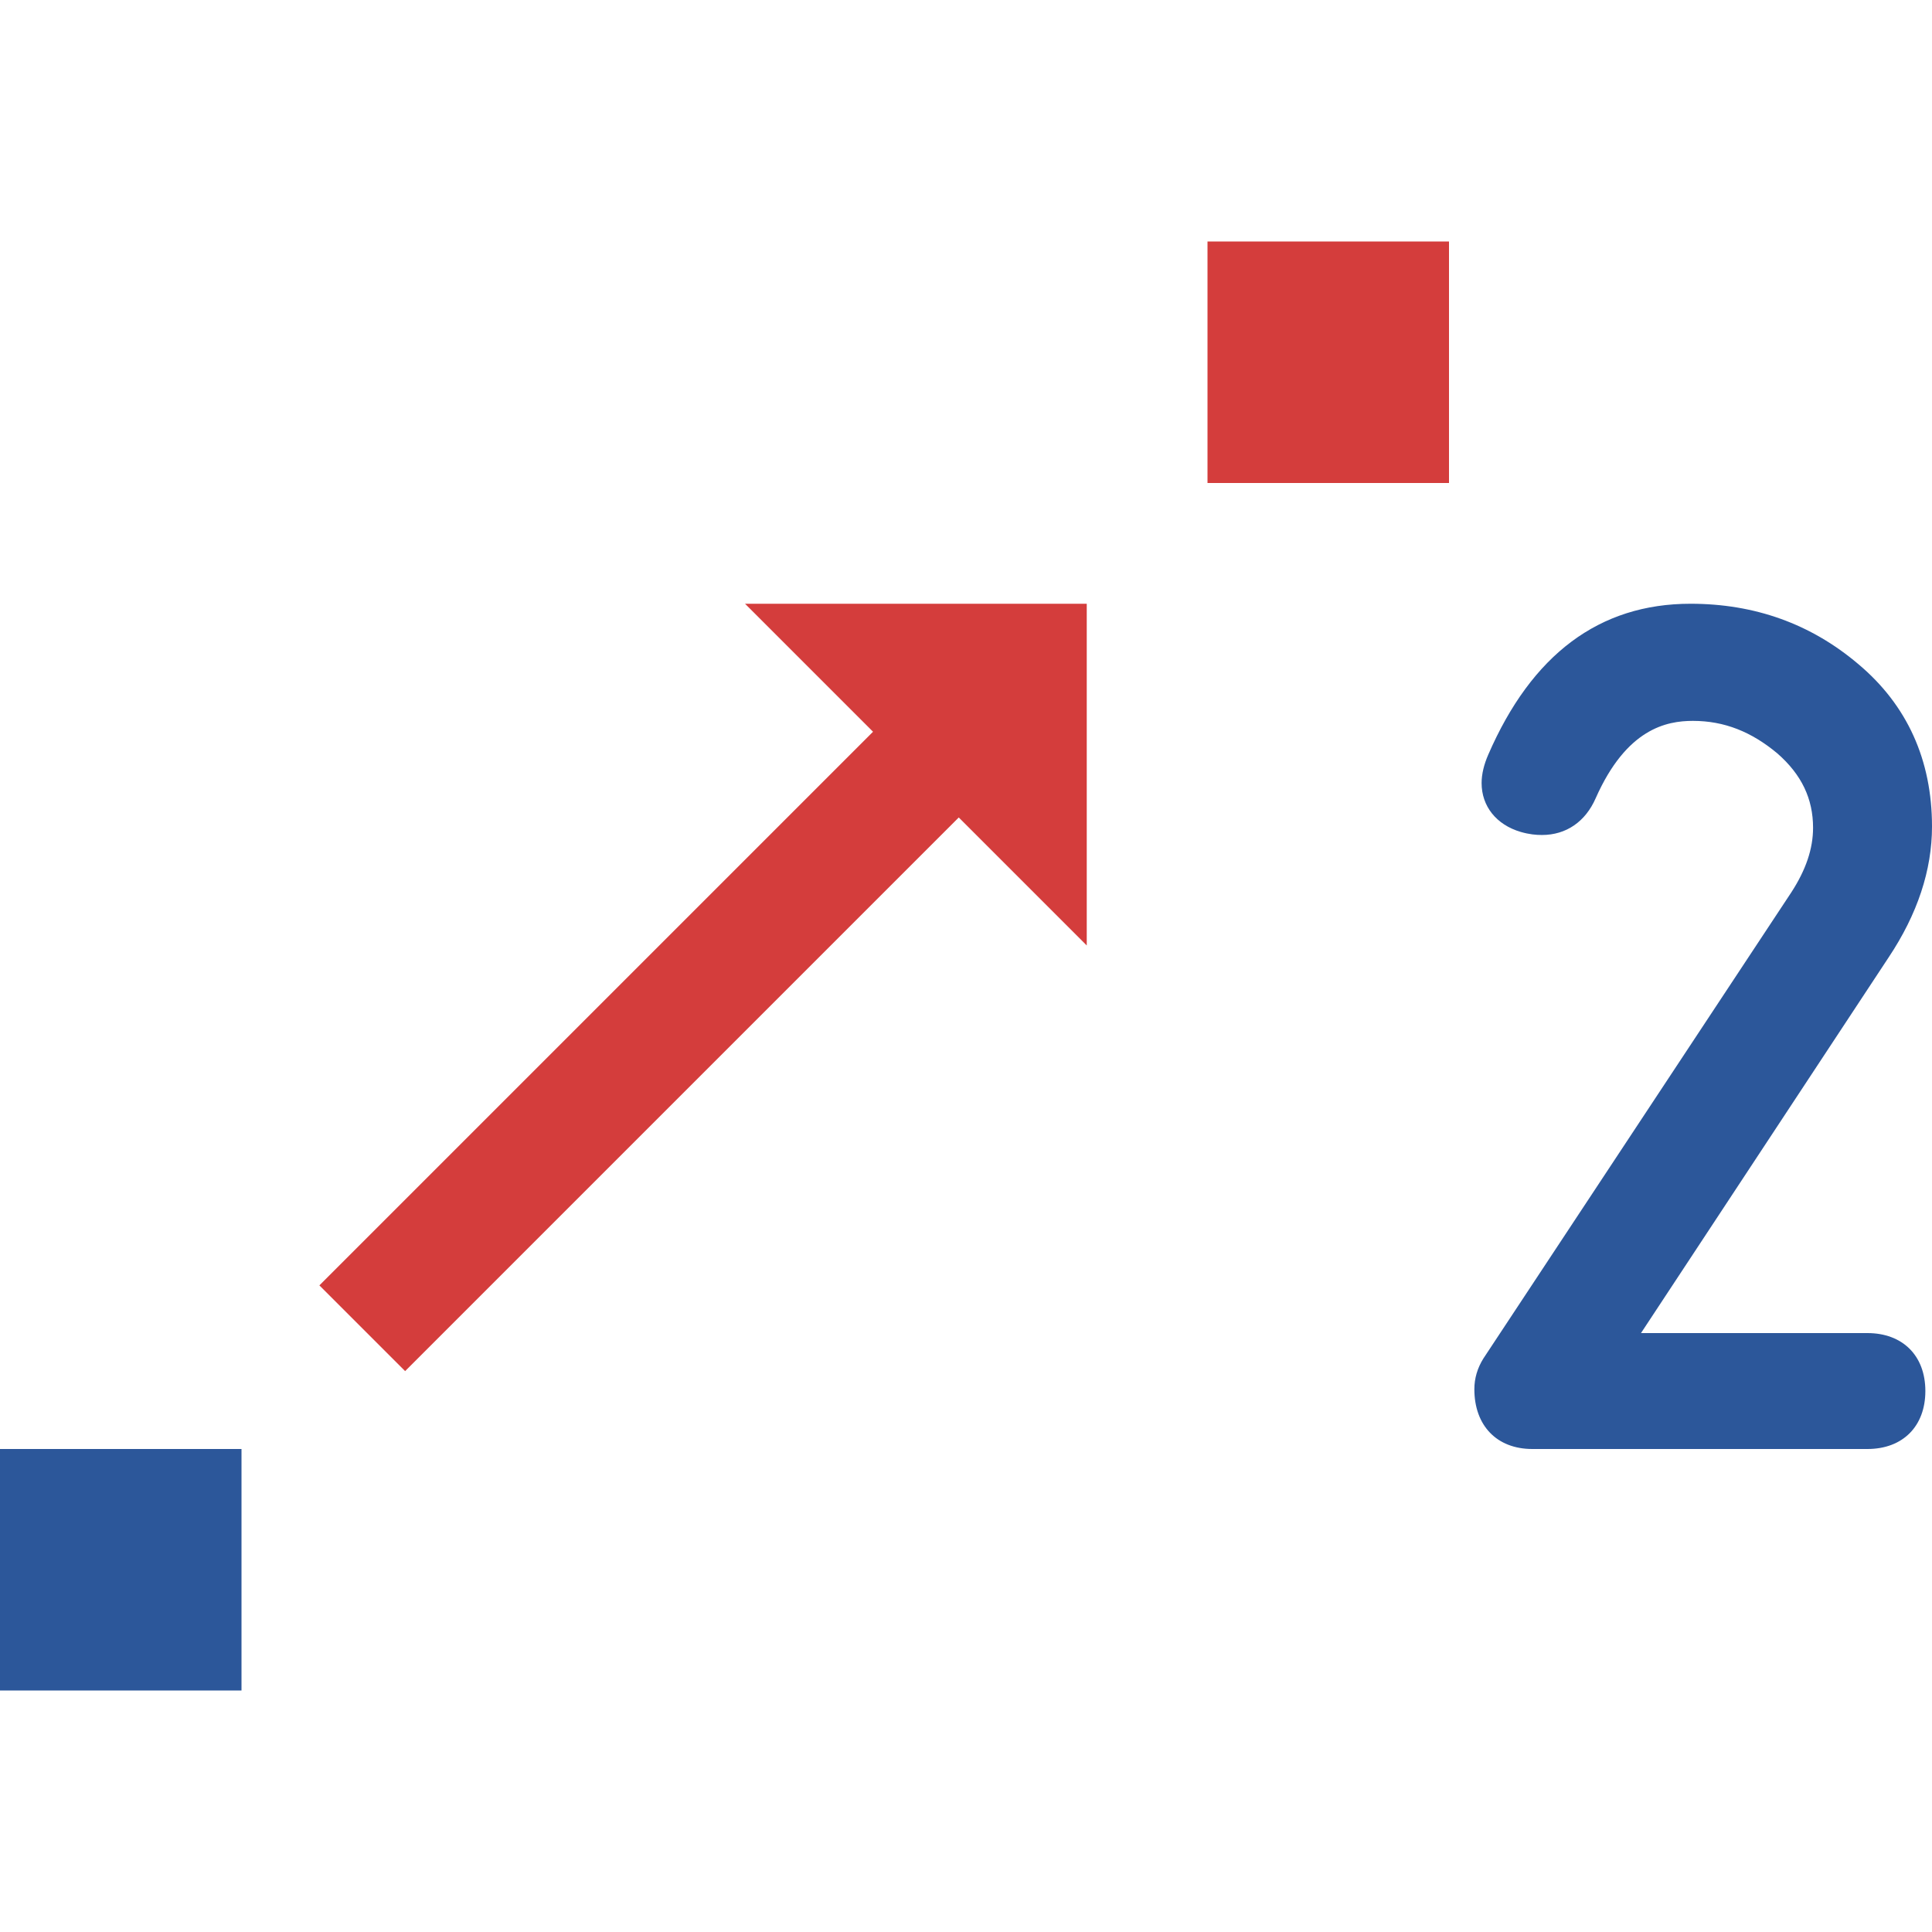 <?xml version="1.0" encoding="utf-8"?>
<!-- Generator: Adobe Illustrator 26.0.1, SVG Export Plug-In . SVG Version: 6.00 Build 0)  -->
<svg version="1.1" xmlns="http://www.w3.org/2000/svg" xmlns:xlink="http://www.w3.org/1999/xlink" x="0px" y="0px"
	 viewBox="0 0 32 32" style="enable-background:new 0 0 32 32;" xml:space="preserve">
<style type="text/css">
	.st0{fill:#EAE6E4;}
	.st1{fill:#FFFF22;}
	.st2{fill:#62646D;}
	.st3{fill:#037DF7;}
	.st4{fill:#F9B233;}
	.st5{fill:#38CE57;}
	.st6{fill:#D43D3C;}
	.st7{fill:#FFCA22;}
	.st8{fill:#3987BC;}
	.st9{fill:#2C579A;}
	.st10{fill:#F7F074;}
	.st11{fill:#FF8500;}
	.st12{fill:#83C2E5;}
	.st13{fill:#BAE2F4;}
	.st14{fill:url(#SVGID_1_);}
	.st15{fill:none;stroke:#000000;stroke-width:0.5;stroke-linecap:round;stroke-miterlimit:10;}
	.st16{opacity:0.22;fill:#3F3F40;enable-background:new    ;}
	.st17{fill:#EDEDED;}
	.st18{opacity:0.1;}
	.st19{fill:#D1D3DB;}
	.st20{fill:#F4F2F3;}
	.st21{fill:#1D1D1B;}
	.st22{fill:none;stroke:#DADADA;stroke-width:0.1;stroke-miterlimit:10;}
	.st23{fill:#009FE3;}
	.st24{fill:none;stroke:#009FE3;stroke-width:2;stroke-miterlimit:10;}
	.st25{fill:none;stroke:#009FE3;stroke-width:0.5;stroke-miterlimit:10;}
	.st26{fill:none;stroke:#1D1D1B;stroke-width:0.5;stroke-miterlimit:10;}
	.st27{fill:none;stroke:#D43D3C;stroke-width:2;stroke-miterlimit:10;}
	.st28{fill:url(#SVGID_00000054977974481678543210000015194860528407310756_);}
	.st29{fill:#FF9595;}
	.st30{fill:#FFFFFF;}
	.st31{fill:#2B3C8B;}
	.st32{fill:url(#SVGID_00000166654286360513111090000006559827004281612474_);}
	.st33{fill:url(#SVGID_00000148645804369092863310000005615252272805899651_);}
	.st34{fill:#445388;}
	.st35{fill:url(#SVGID_00000095305792743816164390000005030673144509507765_);}
	.st36{fill:url(#SVGID_00000145756216854047123170000018298098763465342592_);}
	.st37{fill:url(#SVGID_00000028306678914487556920000005274567970788308415_);}
	.st38{fill:url(#SVGID_00000029042708365221662320000016614459867153124739_);}
	.st39{fill:none;stroke:#2C579A;stroke-width:0.5;stroke-miterlimit:10;}
	.st40{fill:url(#SVGID_00000070098872794399861520000002317273977132400256_);}
	.st41{fill:url(#SVGID_00000136401822785256698170000010338051192671678394_);}
	.st42{fill:url(#SVGID_00000072996464074204186360000015265533679319802799_);}
	.st43{fill:#DADADA;}
	.st44{fill:#B2B2B2;}
	.st45{fill:#9D9D9C;}
	.st46{fill:url(#SVGID_00000088846231370409923000000003544867508032873603_);}
	.st47{fill:url(#SVGID_00000017496026543283572880000015212051185095187382_);}
	.st48{fill:url(#SVGID_00000083064523658498586620000006336368350320856508_);}
	.st49{fill:url(#SVGID_00000084515417499696123860000016155983095066148997_);}
	.st50{fill:url(#SVGID_00000026878386575035318380000007964673987636630181_);}
	.st51{fill:url(#SVGID_00000077293144409981743620000012803664236518109630_);}
	.st52{fill:url(#SVGID_00000112622603345256986860000003188732121495620515_);}
	.st53{fill:#C6C6C6;}
	.st54{fill:url(#SVGID_00000047750405846248204160000017801456576951025078_);}
	.st55{fill:url(#SVGID_00000165924997277089432280000013929662750408665239_);}
	.st56{fill:url(#SVGID_00000051342659674050129390000012455601962369973129_);}
	.st57{fill:url(#SVGID_00000111151679690659274120000017673898772255626117_);}
	.st58{fill:url(#SVGID_00000004511841841086903370000007843623756580006272_);}
	.st59{fill:url(#SVGID_00000096028847522736832650000010884686645782645405_);}
	.st60{fill:url(#SVGID_00000062183647145169997050000011765627251087597956_);}
	.st61{fill:none;stroke:#9D9D9C;stroke-width:2;stroke-miterlimit:10;}
	.st62{fill:none;stroke:#2C579A;stroke-width:2;stroke-miterlimit:10;}
	.st63{fill:url(#SVGID_00000021838763857515104140000014141679165690667690_);}
	.st64{fill:url(#SVGID_00000008833192040796214490000000226236031841261471_);}
	.st65{fill:url(#SVGID_00000129896012315418757140000006508113634756813219_);}
	.st66{fill:url(#SVGID_00000176722459277104313620000013833465312502446015_);}
	.st67{fill:url(#SVGID_00000010278341189148130170000008077357348216145298_);}
	.st68{fill:url(#SVGID_00000132057049278455528550000009825057341435230592_);}
	.st69{fill:url(#SVGID_00000090261974829172097160000001769277262180126597_);}
	.st70{fill:url(#SVGID_00000131363375003934304650000016652819822305489837_);}
</style>
<g id="Layer_1">
</g>
<g id="Layer_11">
</g>
<g id="Layer_2">
</g>
<g id="Layer_3">
</g>
<g id="Layer_4">
</g>
<g id="Layer_5">
	<g>
		<g>
			<g>
				<path class="st9" d="M32,13.69c0-1.1-0.41-2.01-1.22-2.69C29.99,10.33,29.06,10,28,10c-1.51,0-2.63,0.84-3.35,2.5
					c-0.07,0.16-0.11,0.32-0.11,0.47c0,0.38,0.24,0.69,0.65,0.81c0.14,0.04,0.25,0.05,0.35,0.05c0.4,0,0.72-0.22,0.89-0.61
					c0.51-1.15,1.17-1.28,1.61-1.28c0.52,0,0.97,0.18,1.4,0.54c0.4,0.35,0.59,0.75,0.59,1.23c0,0.35-0.12,0.7-0.36,1.07l-5.1,7.72
					c-0.1,0.16-0.15,0.33-0.15,0.51c0,0.6,0.37,0.99,0.96,0.99h5.55c0.59,0,0.96-0.38,0.96-0.96c0-0.59-0.38-0.96-0.96-0.96h-3.75
					l4.1-6.22C31.76,15.14,32,14.41,32,13.69z"/>
			</g>
		</g>
		<g>
			<rect x="20" y="4" class="st6" width="4" height="4"/>
		</g>
		<g>
			<g>
				<polygon class="st6" points="15.88,13.54 6.71,22.71 5.29,21.29 14.46,12.12 12.34,10 18,10 18,15.66 				"/>
			</g>
		</g>
		<g>
			<rect y="24" class="st9" width="4" height="4"/>
		</g>
	</g>
</g>
<g id="Layer_6">
</g>
<g id="Layer_7">
</g>
<g id="Layer_8">
</g>
<g id="Layer_9">
</g>
<g id="Layer_10">
</g>
<g id="Layer_15">
</g>
<g id="Layer_16">
</g>
<g id="Layer_17">
</g>
<g id="Layer_18">
</g>
<g id="Layer_12">
</g>
<g id="Layer_13">
</g>
<g id="Layer_14_00000039118453626120516700000005136118741571342257_">
</g>
</svg>
